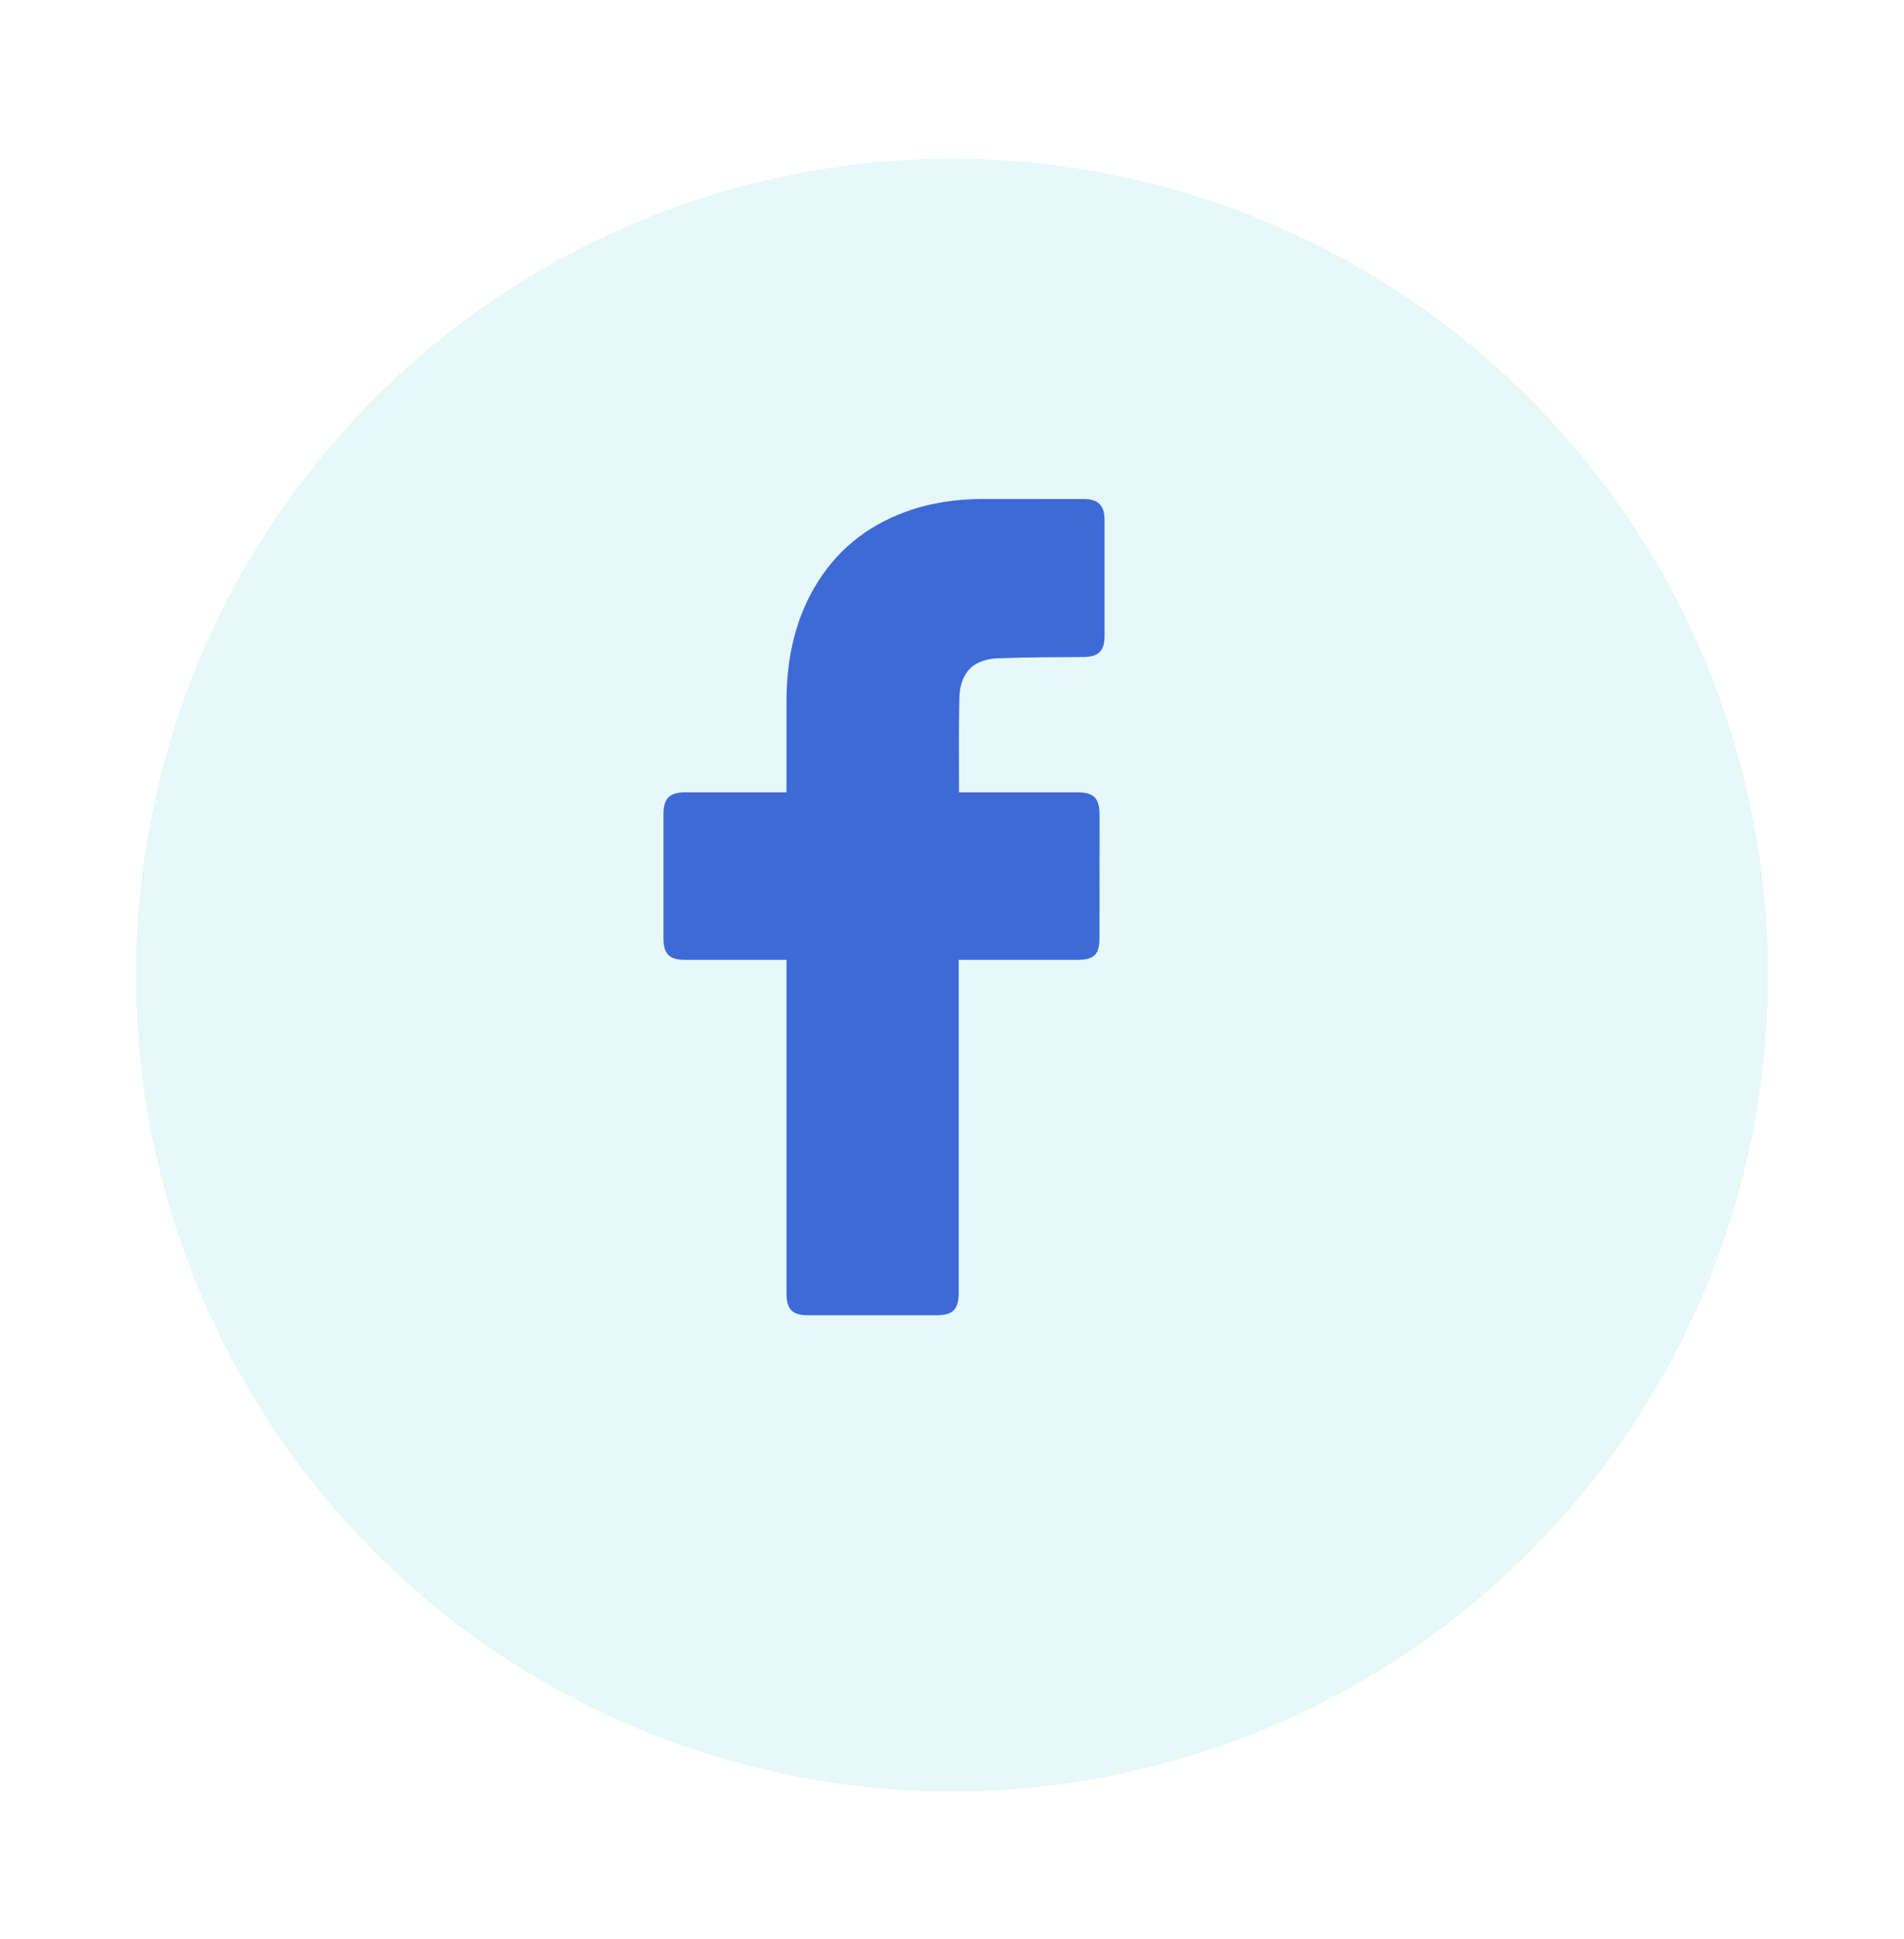 <svg width="56" height="57" fill="none" xmlns="http://www.w3.org/2000/svg"><g filter="url(#a)"><circle cx="26" cy="26.67" r="24" fill="#00B8B0" fill-opacity=".1" shape-rendering="crispEdges"/></g><g clip-path="url(#b)"><path d="M23.131 28.22H20.15c-.469 0-.636-.17-.636-.642V23.94c0-.466.177-.644.64-.645h2.978v-2.64c0-1.193.213-2.334.82-3.379.62-1.07 1.522-1.802 2.678-2.226.74-.271 1.51-.38 2.296-.38.983 0 1.966 0 2.95.002.423 0 .61.188.611.613.002 1.141.002 2.282 0 3.423 0 .43-.18.603-.612.608-.806.008-1.613.003-2.418.035-.814 0-1.241.398-1.241 1.24-.02.89-.009 1.781-.009 2.704h3.473c.491 0 .66.169.66.663 0 1.206 0 2.413-.002 3.619 0 .487-.158.642-.652.643h-3.488v9.763c0 .52-.164.687-.678.687h-3.757c-.454 0-.63-.177-.63-.63v-9.82Z" fill="#3D6AD6"/></g><defs><clipPath id="b"><path fill="#fff" d="M14 14.67h24v24H14z"/></clipPath><filter id="a" x="0" y=".67" width="56" height="56" filterUnits="userSpaceOnUse" color-interpolation-filters="sRGB"><feFlood flood-opacity="0" result="BackgroundImageFix"/><feColorMatrix in="SourceAlpha" values="0 0 0 0 0 0 0 0 0 0 0 0 0 0 0 0 0 0 127 0" result="hardAlpha"/><feOffset dx="2" dy="2"/><feGaussianBlur stdDeviation="2"/><feComposite in2="hardAlpha" operator="out"/><feColorMatrix values="0 0 0 0 0 0 0 0 0 0 0 0 0 0 0 0 0 0 0.25 0"/><feBlend in2="BackgroundImageFix" result="effect1_dropShadow_10187_494"/><feBlend in="SourceGraphic" in2="effect1_dropShadow_10187_494" result="shape"/></filter></defs></svg>